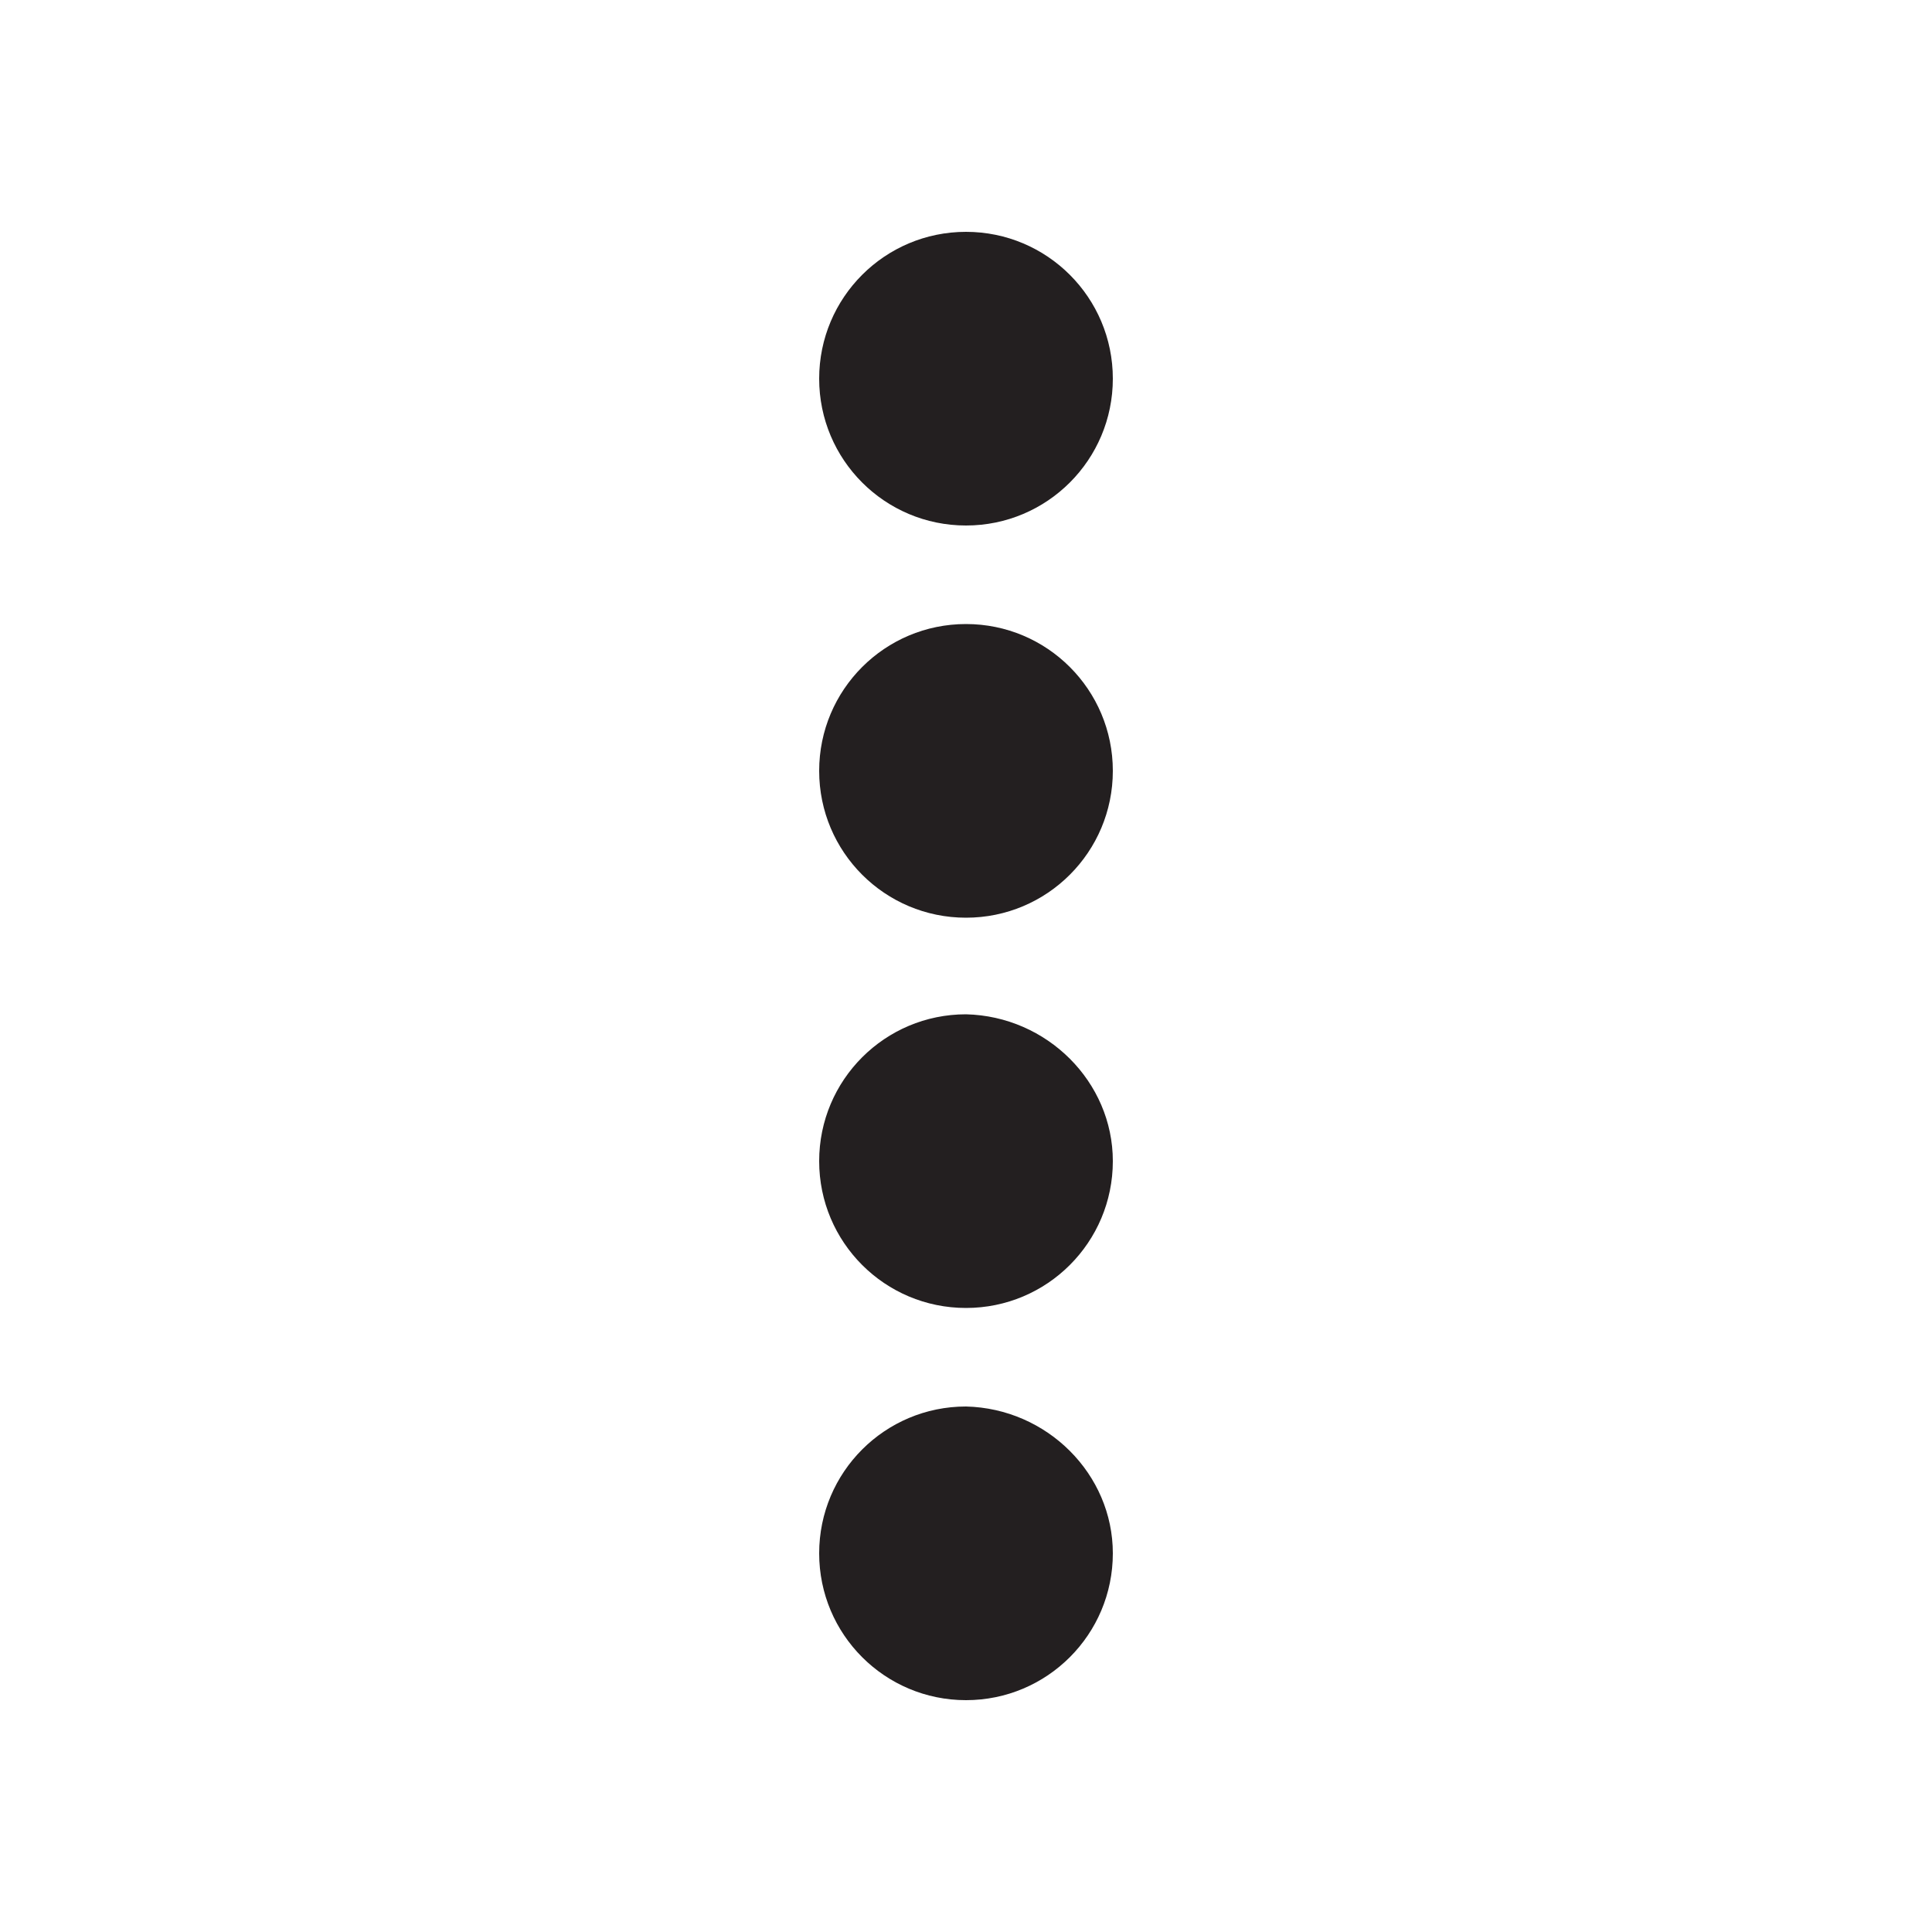 <?xml version="1.0" encoding="utf-8"?>
<!-- Generator: Adobe Illustrator 26.4.1, SVG Export Plug-In . SVG Version: 6.00 Build 0)  -->
<svg version="1.1" id="Layer_1" xmlns="http://www.w3.org/2000/svg" xmlns:xlink="http://www.w3.org/1999/xlink" x="0px" y="0px"
	 viewBox="0 0 100 100" style="enable-background:new 0 0 100 100;" xml:space="preserve">
<style type="text/css">
	.st0{fill:#231F20;}
</style>
<g>
	<path class="st0" d="M57.6,60.1c0,4.2-3.4,7.6-7.6,7.6c-4.2,0-7.6-3.4-7.6-7.6s3.4-7.6,7.6-7.6C54.2,52.6,57.6,56,57.6,60.1"/>
	<path class="st0" d="M57.6,39.9c0,4.2-3.4,7.6-7.6,7.6c-4.2,0-7.6-3.4-7.6-7.6s3.4-7.6,7.6-7.6C54.2,32.3,57.6,35.7,57.6,39.9"/>
	<path class="st0" d="M57.6,19.6c0,4.2-3.4,7.6-7.6,7.6c-4.2,0-7.6-3.4-7.6-7.6S45.8,12,50,12C54.2,12,57.6,15.4,57.6,19.6"/>
	<path class="st0" d="M57.6,80.4c0,4.2-3.4,7.6-7.6,7.6c-4.2,0-7.6-3.4-7.6-7.6s3.4-7.6,7.6-7.6C54.2,72.9,57.6,76.3,57.6,80.4"/>
</g>
</svg>
